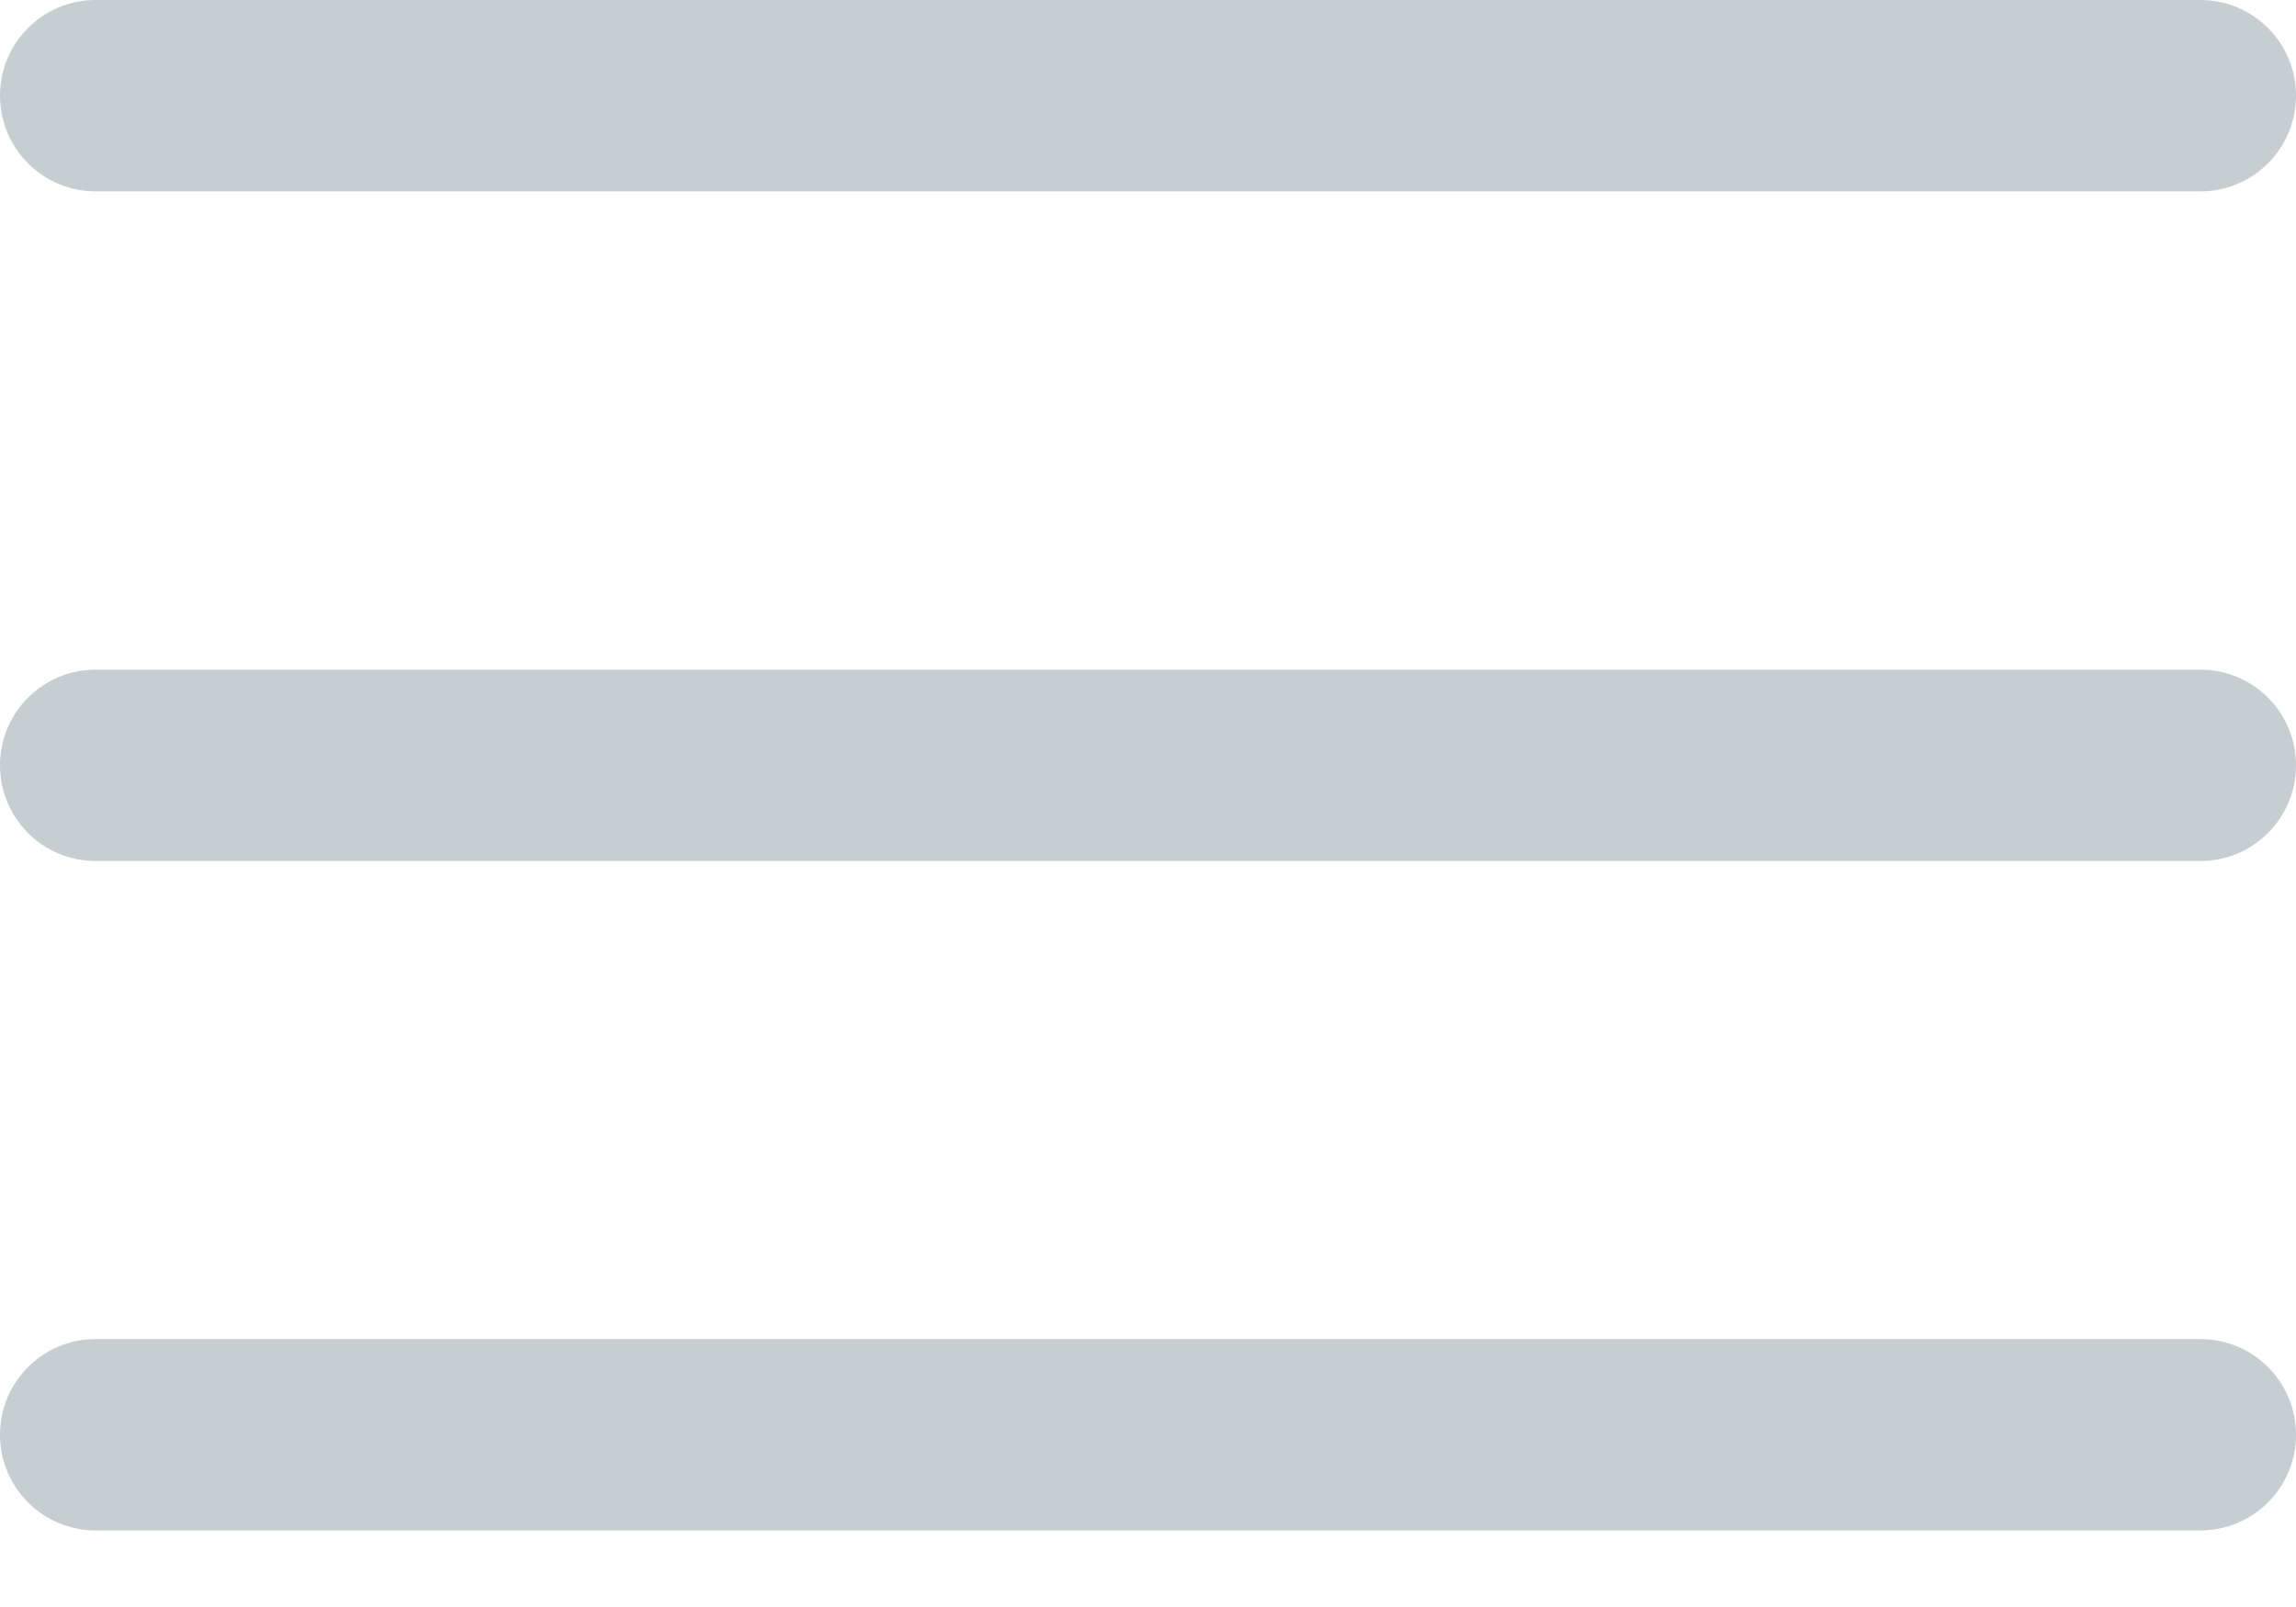 <svg width="20" height="14" viewBox="0 0 20 14" fill="none" xmlns="http://www.w3.org/2000/svg">
<path d="M19.167 5.834H0.833C0.373 5.834 0 6.207 0 6.667C0 7.128 0.373 7.501 0.833 7.501H19.167C19.627 7.501 20 7.128 20 6.667C20 6.207 19.627 5.834 19.167 5.834Z" fill="#C5CED0"/>
<path d="M19.167 0H0.833C0.373 0 0 0.373 0 0.833C0 1.294 0.373 1.667 0.833 1.667H19.167C19.627 1.667 20 1.294 20 0.833C20 0.373 19.627 0 19.167 0Z" fill="#C5CED0"/>
<path d="M19.167 11.666H0.833C0.373 11.666 0 12.039 0 12.499C0 12.96 0.373 13.333 0.833 13.333H19.167C19.627 13.333 20 12.96 20 12.499C20 12.039 19.627 11.666 19.167 11.666Z" fill="#C5CED0"/>
</svg>
